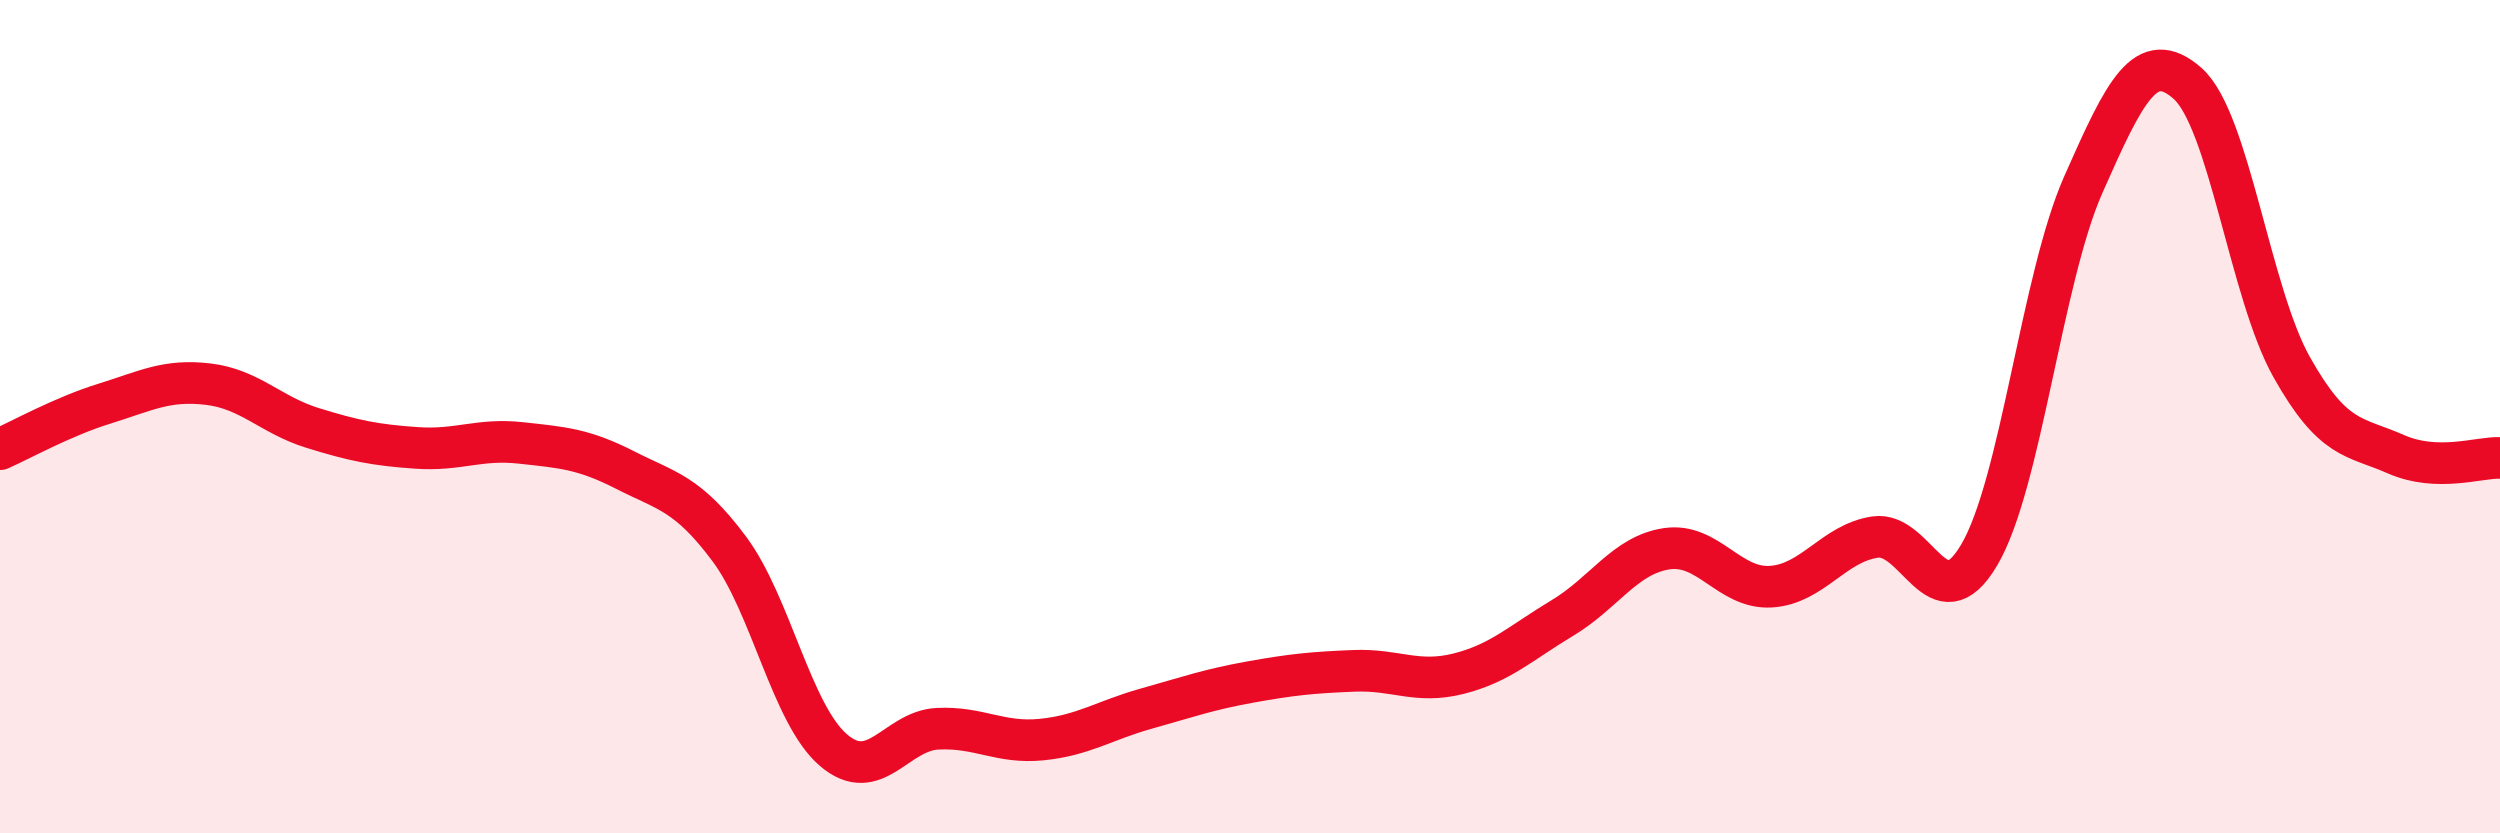 
    <svg width="60" height="20" viewBox="0 0 60 20" xmlns="http://www.w3.org/2000/svg">
      <path
        d="M 0,10.78 C 0.5,10.56 1.5,10 2.5,9.69 C 3.5,9.38 4,9.1 5,9.22 C 6,9.34 6.5,9.96 7.5,10.27 C 8.5,10.58 9,10.68 10,10.75 C 11,10.82 11.5,10.52 12.5,10.63 C 13.5,10.74 14,10.77 15,11.28 C 16,11.79 16.5,11.83 17.5,13.17 C 18.5,14.51 19,17.14 20,18 C 21,18.86 21.5,17.54 22.5,17.49 C 23.5,17.44 24,17.85 25,17.75 C 26,17.65 26.5,17.29 27.5,17.01 C 28.5,16.73 29,16.55 30,16.37 C 31,16.19 31.5,16.14 32.5,16.1 C 33.5,16.06 34,16.42 35,16.17 C 36,15.92 36.5,15.43 37.5,14.83 C 38.5,14.23 39,13.32 40,13.17 C 41,13.02 41.5,14.14 42.5,14.08 C 43.5,14.02 44,13.04 45,12.89 C 46,12.74 46.5,15.01 47.5,13.32 C 48.5,11.63 49,6.69 50,4.43 C 51,2.17 51.5,1.12 52.5,2 C 53.5,2.88 54,7.03 55,8.81 C 56,10.59 56.5,10.46 57.5,10.9 C 58.5,11.34 59.5,10.97 60,10.99L60 20L0 20Z"
        fill="#EB0A25"
        opacity="0.1"
        stroke-linecap="round"
        stroke-linejoin="round"
      />
      <path
        d="M 0,10.78 C 0.5,10.56 1.5,10 2.5,9.69 C 3.5,9.38 4,9.1 5,9.22 C 6,9.34 6.5,9.96 7.5,10.27 C 8.5,10.58 9,10.68 10,10.75 C 11,10.82 11.5,10.52 12.5,10.63 C 13.5,10.74 14,10.77 15,11.28 C 16,11.79 16.5,11.83 17.5,13.17 C 18.5,14.51 19,17.14 20,18 C 21,18.86 21.5,17.54 22.5,17.49 C 23.5,17.44 24,17.85 25,17.75 C 26,17.65 26.5,17.29 27.5,17.01 C 28.5,16.73 29,16.55 30,16.37 C 31,16.19 31.5,16.14 32.5,16.1 C 33.5,16.06 34,16.42 35,16.17 C 36,15.92 36.5,15.43 37.5,14.83 C 38.5,14.23 39,13.32 40,13.17 C 41,13.02 41.5,14.14 42.5,14.08 C 43.5,14.02 44,13.04 45,12.89 C 46,12.74 46.5,15.01 47.5,13.32 C 48.5,11.63 49,6.69 50,4.43 C 51,2.17 51.5,1.12 52.5,2 C 53.5,2.88 54,7.03 55,8.81 C 56,10.59 56.5,10.46 57.5,10.9 C 58.5,11.34 59.5,10.97 60,10.99"
        stroke="#EB0A25"
        stroke-width="1"
        fill="none"
        stroke-linecap="round"
        stroke-linejoin="round"
      />
    </svg>
  